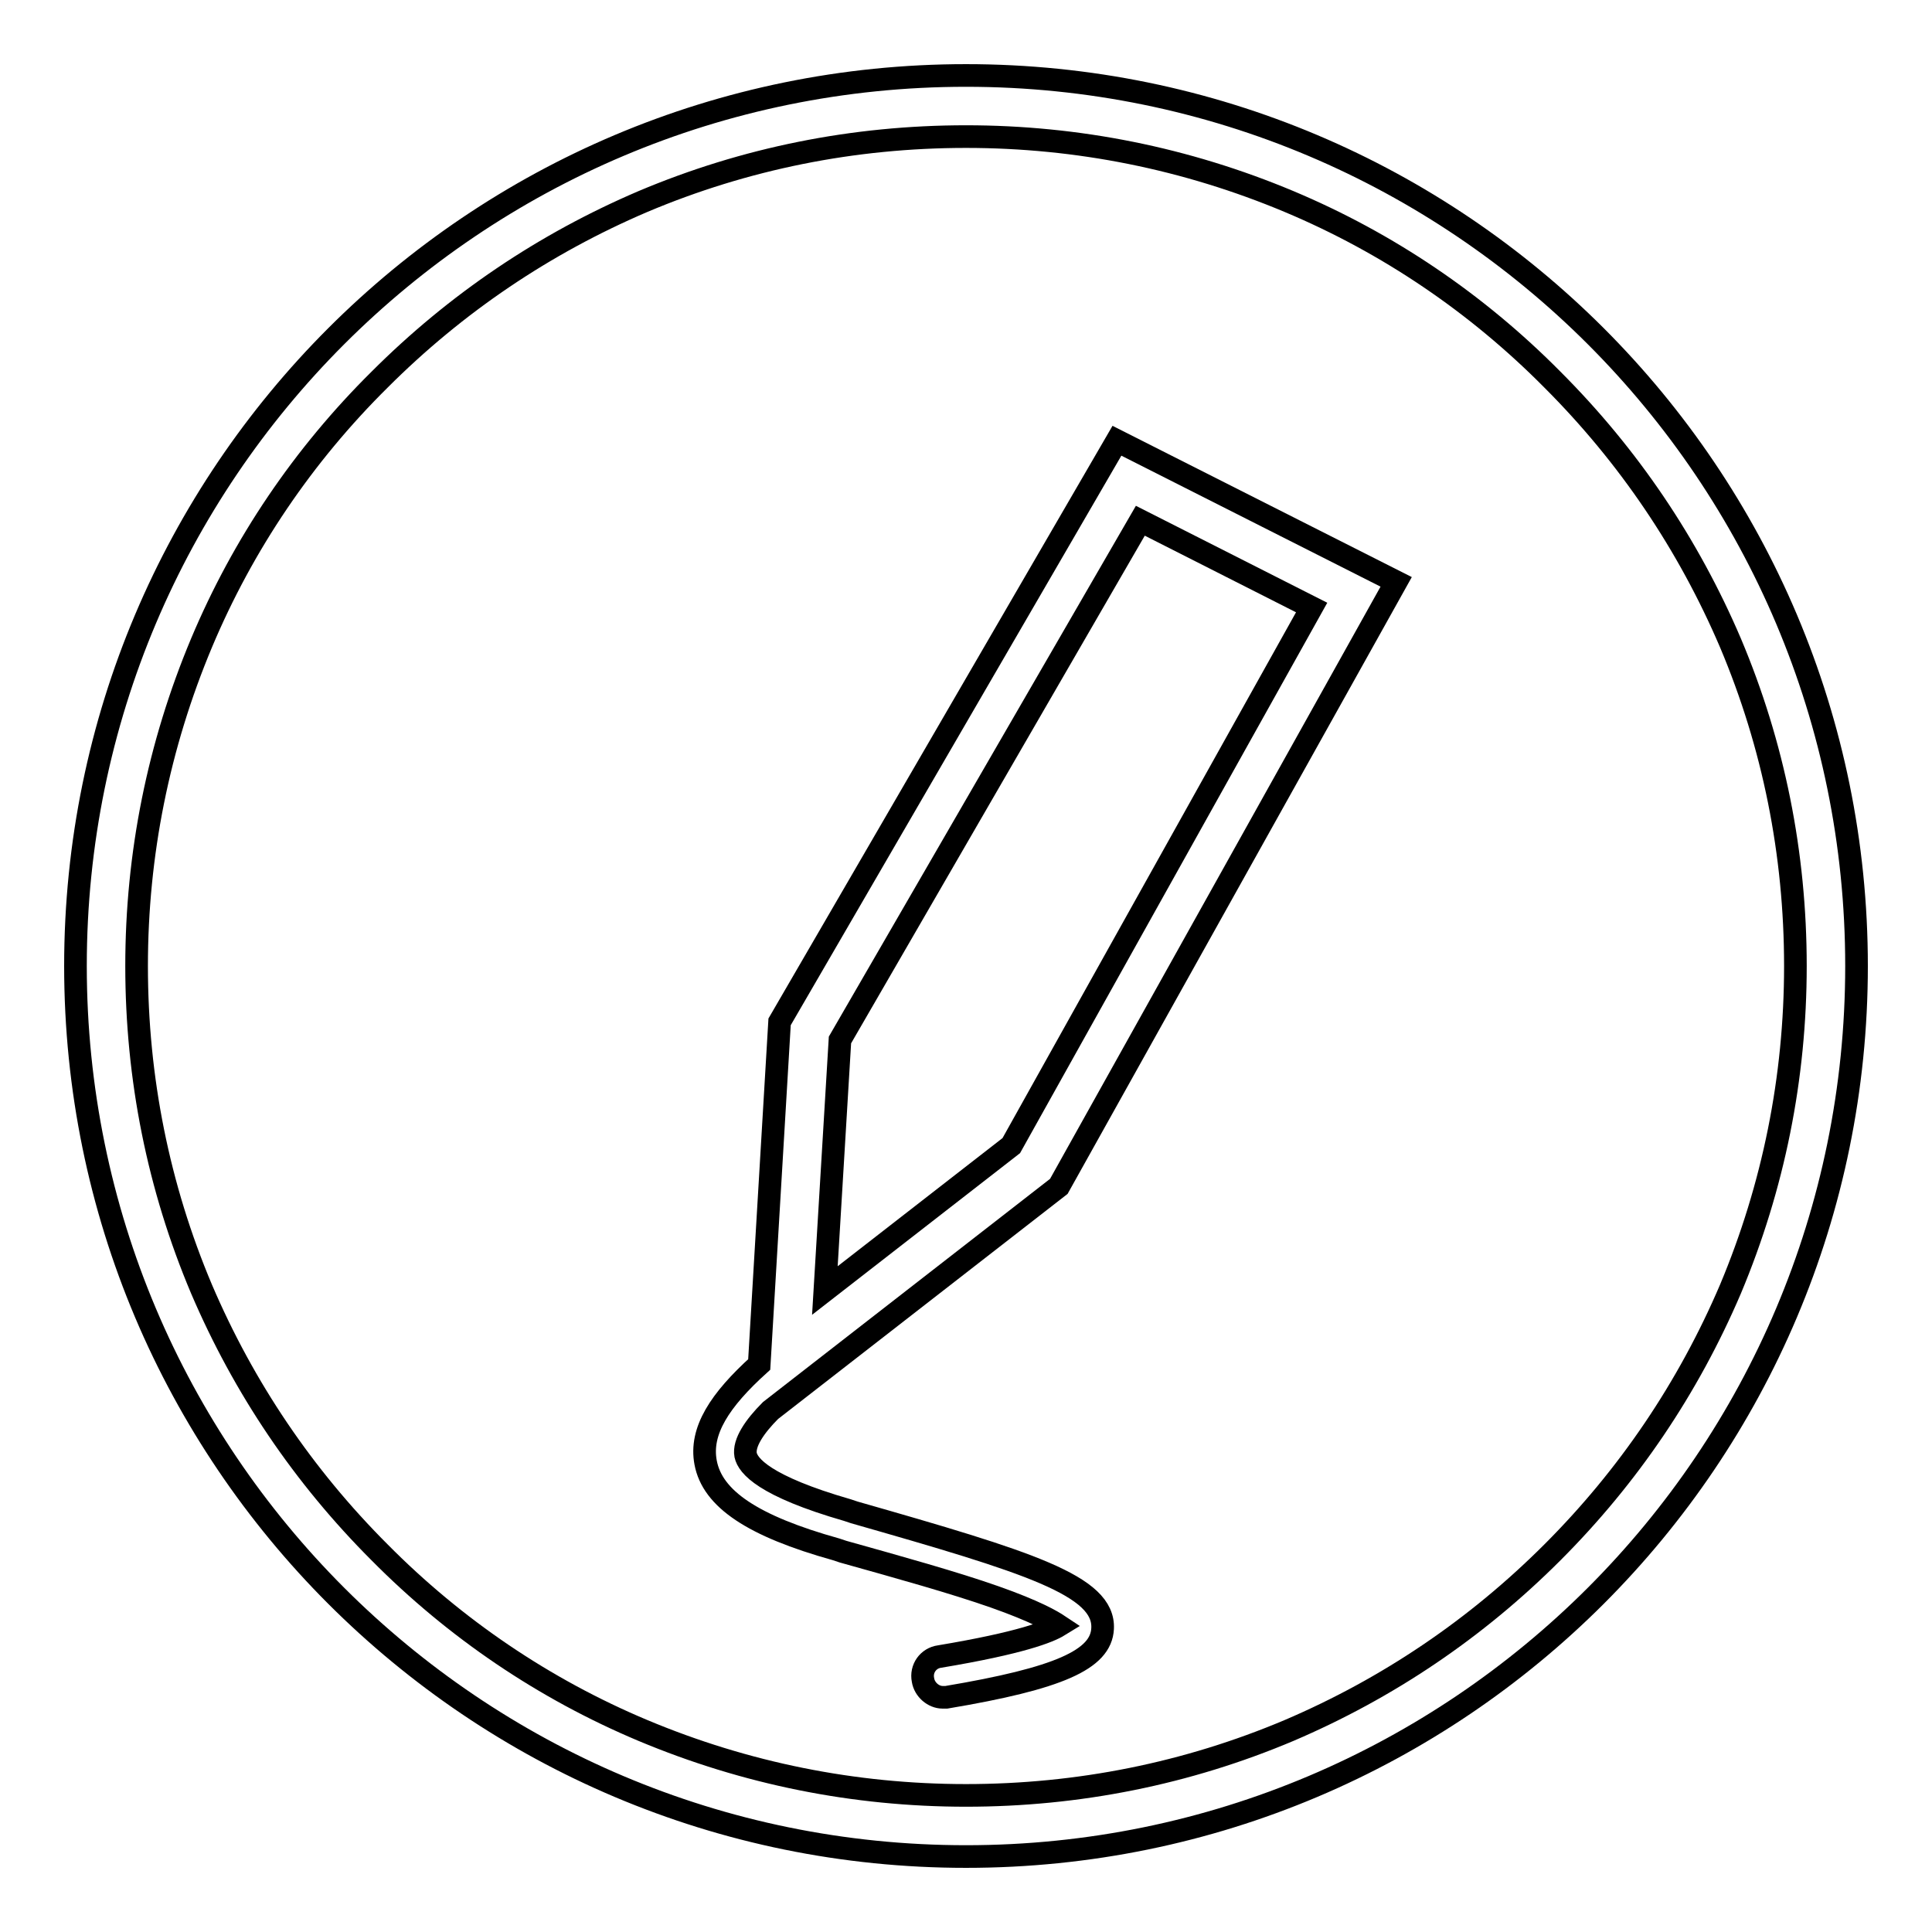 <?xml version="1.0" encoding="utf-8"?>
<!-- Svg Vector Icons : http://www.onlinewebfonts.com/icon -->
<!DOCTYPE svg PUBLIC "-//W3C//DTD SVG 1.1//EN" "http://www.w3.org/Graphics/SVG/1.1/DTD/svg11.dtd">
<svg version="1.1" xmlns="http://www.w3.org/2000/svg" xmlns:xlink="http://www.w3.org/1999/xlink" x="0px" y="0px" viewBox="0 0 256 256" enable-background="new 0 0 256 256" xml:space="preserve">
<g><g><path stroke-width="3" fill-opacity="0" stroke="#000000"  d="M103.3,135.4l-2.7,45.4c-5.2,4.7-7.9,8.8-7.1,13c0.9,4.8,6.2,8.4,17.3,11.5l0.9,0.3c7.5,2.1,14.7,4.1,20.1,6c5.4,1.9,7.6,3.2,8.5,3.8c-1.3,0.8-5,2.3-15.8,4.1c-1.5,0.2-2.5,1.6-2.2,3.1c0.2,1.3,1.4,2.3,2.6,2.3c0.1,0,0.3,0,0.5,0c14.9-2.5,20.5-5,20.7-9.1c0.3-5.7-9.8-8.8-32.9-15.4l-0.9-0.3c-11.1-3.2-13.2-5.9-13.5-7.3c-0.3-1.6,1.2-3.8,3.3-5.9l38.2-29.7L185,77.1l-37-18.7L103.3,135.4z M173.8,80.5L134,151.8L109.3,171l2-33.2L151.1,69L173.8,80.5z"/><path stroke-width="3" fill-opacity="0" stroke="#000000"  d="M128,10C62.8,10,10,62.8,10,128c0,65.2,52.8,118,118,118c65.2,0,118-52.8,118-118C246,62.8,193.2,10,128,10z M205.7,205.7c-10.1,10.1-21.8,18-34.9,23.6c-13.5,5.7-27.9,8.6-42.8,8.6c-14.8,0-29.2-2.9-42.8-8.6c-13.1-5.5-24.9-13.5-34.9-23.6c-10.1-10.1-18-21.8-23.6-34.9c-5.7-13.5-8.6-27.9-8.6-42.8c0-14.8,2.9-29.2,8.6-42.8c5.5-13.1,13.5-24.9,23.6-34.9c10.1-10.1,21.8-18,34.9-23.6c13.5-5.7,27.9-8.6,42.8-8.6c14.8,0,29.2,2.9,42.8,8.6c13.1,5.5,24.9,13.5,34.9,23.6c10.1,10.1,18,21.8,23.6,34.9c5.7,13.5,8.6,27.9,8.6,42.8c0,14.8-2.9,29.2-8.6,42.8C223.7,183.9,215.8,195.6,205.7,205.7z"/></g></g>
</svg>